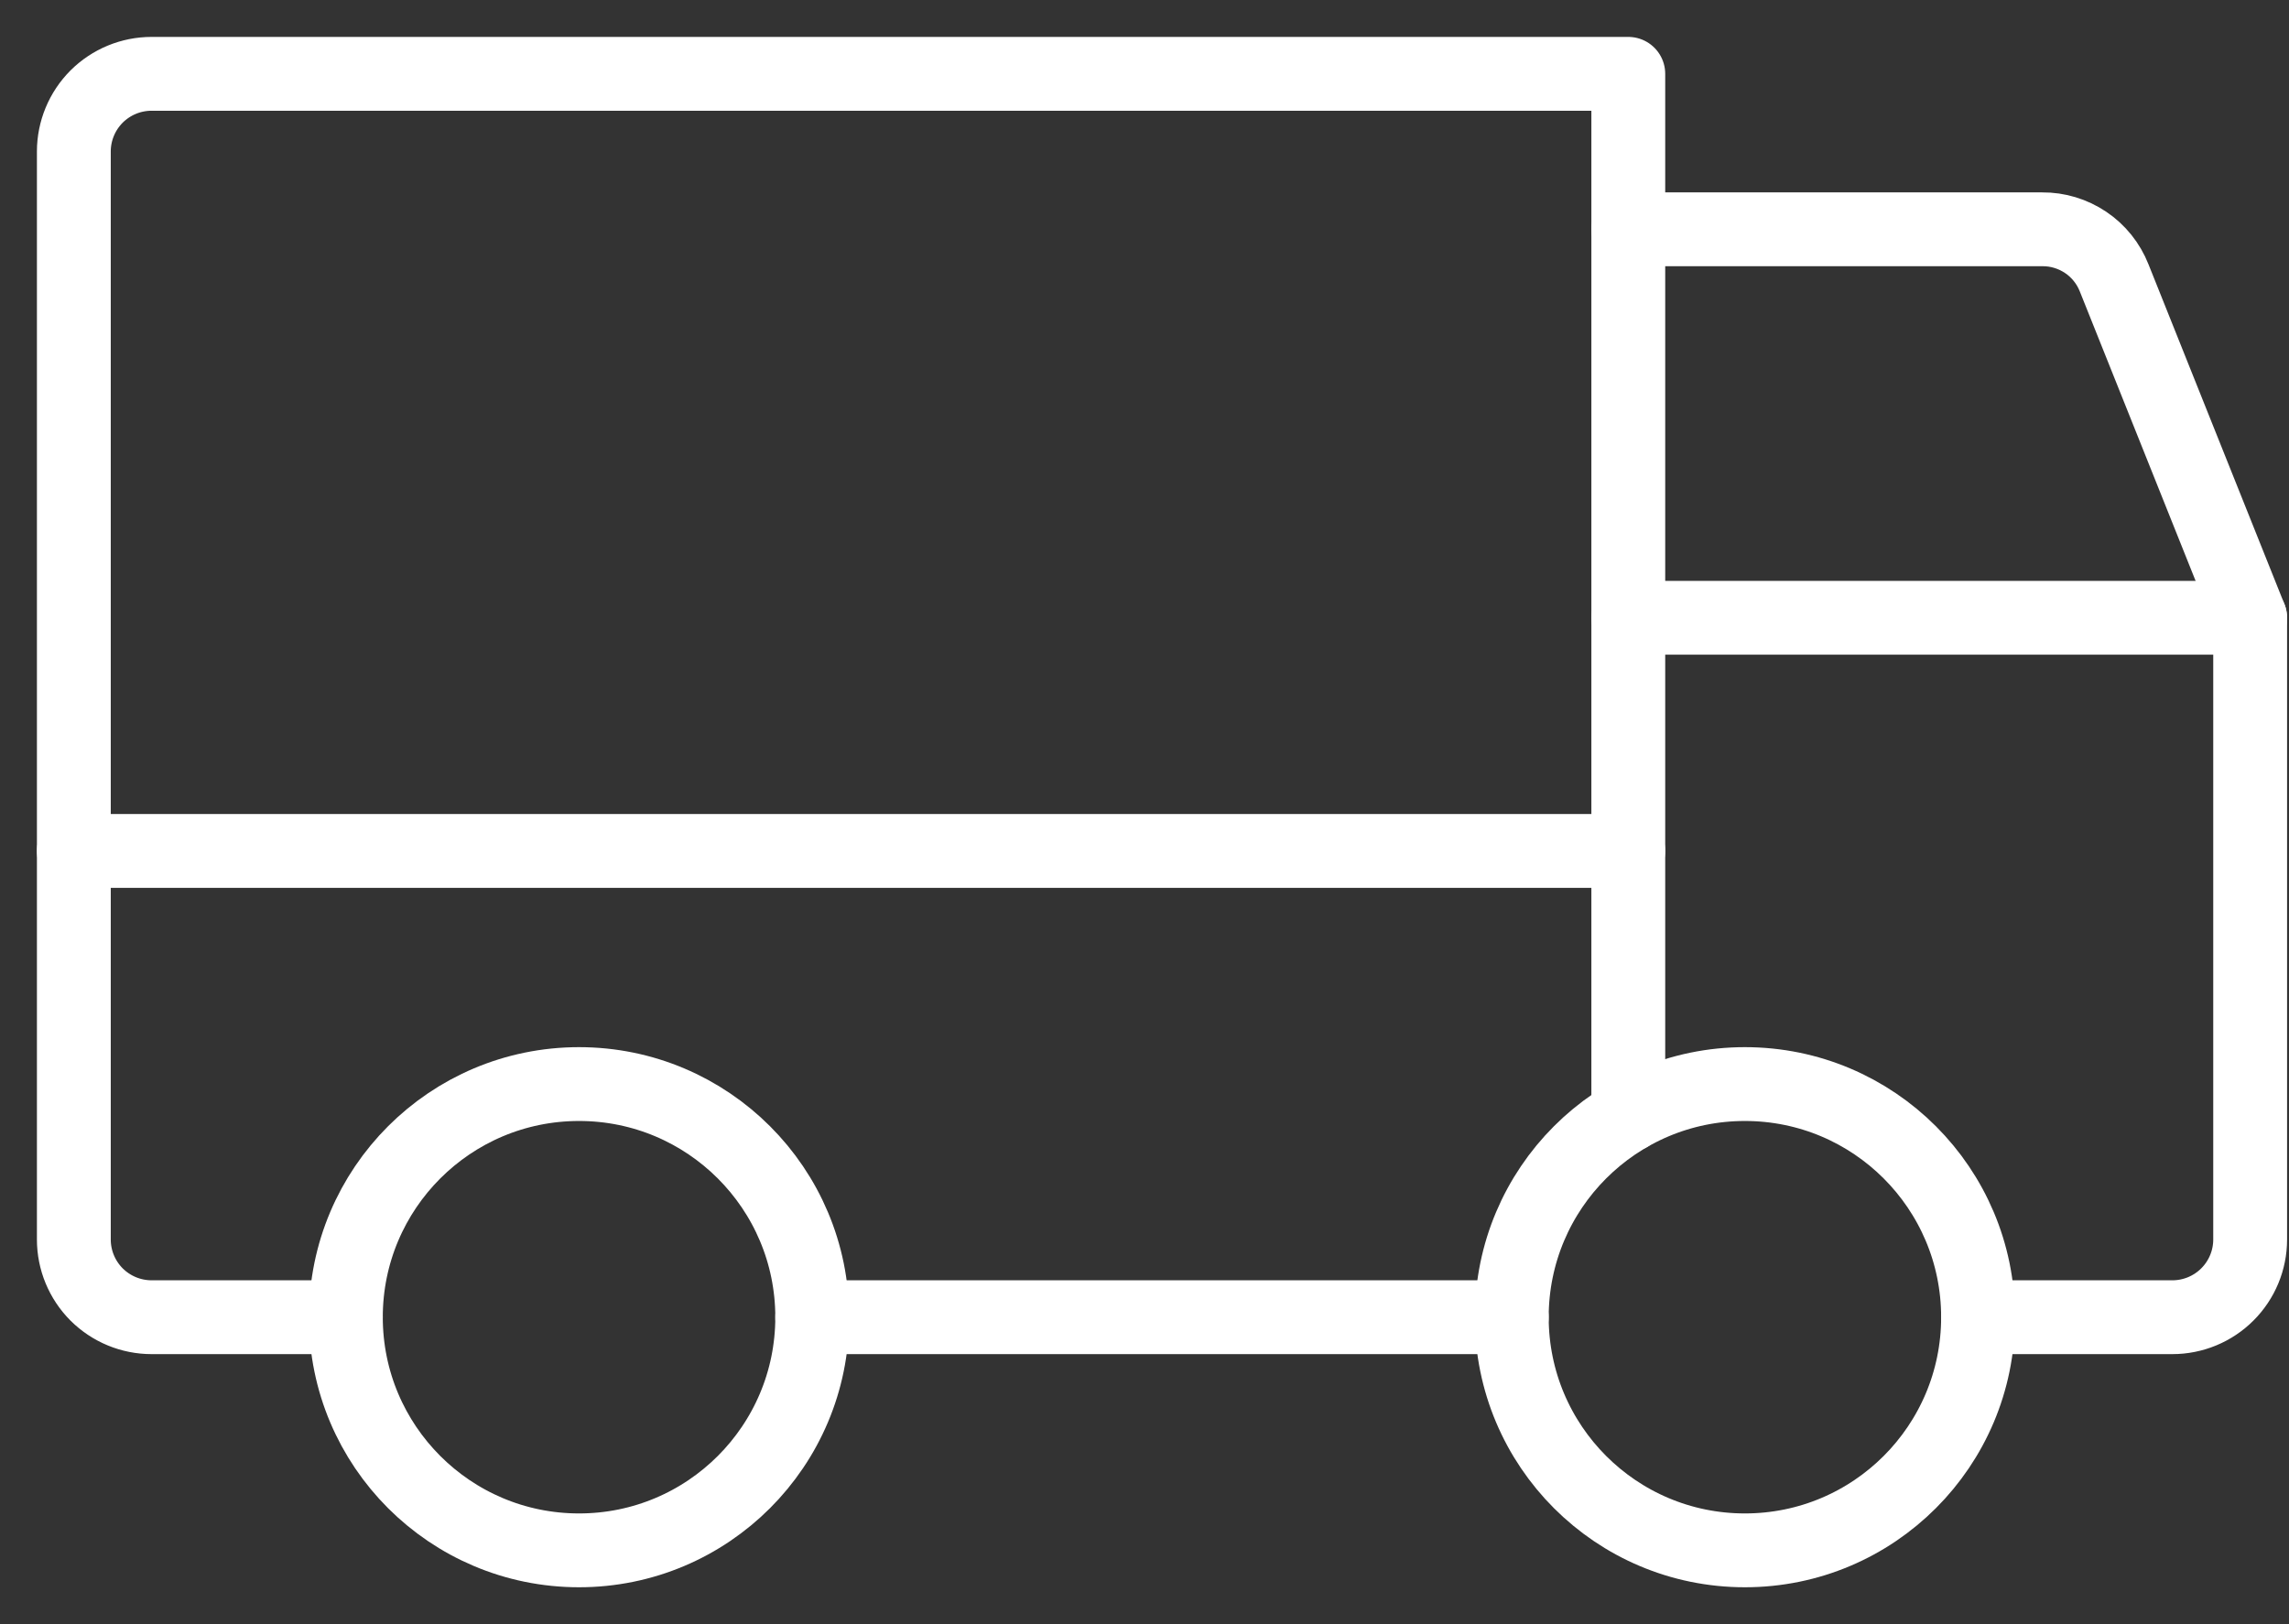 <svg width="31" height="22" viewBox="0 0 31 22" fill="none" xmlns="http://www.w3.org/2000/svg">
<rect x="0" y="0" width="31" height="22" fill="#333333" stroke="none"/>
<path d="M22.053 3.106H27.658C27.868 3.104 28.073 3.167 28.247 3.284C28.421 3.401 28.555 3.569 28.632 3.764L30.474 8.369" stroke="white" stroke-linecap="round" stroke-linejoin="round"/>
<path d="M1 11.526H22.052" stroke="white" stroke-linecap="round" stroke-linejoin="round"/>
<path d="M23.631 21C25.376 21 26.789 19.586 26.789 17.842C26.789 16.098 25.376 14.684 23.631 14.684C21.887 14.684 20.474 16.098 20.474 17.842C20.474 19.586 21.887 21 23.631 21Z" stroke="white" stroke-linecap="round" stroke-linejoin="round"/>
<path d="M7.842 21C9.586 21 11 19.586 11 17.842C11 16.098 9.586 14.684 7.842 14.684C6.098 14.684 4.684 16.098 4.684 17.842C4.684 19.586 6.098 21 7.842 21Z" stroke="white" stroke-linecap="round" stroke-linejoin="round"/>
<path d="M20.474 17.842H11" stroke="white" stroke-linecap="round" stroke-linejoin="round"/>
<path d="M4.684 17.842H2.053C1.773 17.842 1.506 17.731 1.308 17.534C1.111 17.336 1 17.069 1 16.789V2.053C1 1.773 1.111 1.506 1.308 1.308C1.506 1.111 1.773 1 2.053 1H22.052V15.105" stroke="white" stroke-linecap="round" stroke-linejoin="round"/>
<path d="M22.053 8.368H30.474V16.789C30.474 17.069 30.363 17.336 30.165 17.534C29.968 17.731 29.7 17.842 29.421 17.842H26.79" stroke="white" stroke-linecap="round" stroke-linejoin="round"/>
</svg>
